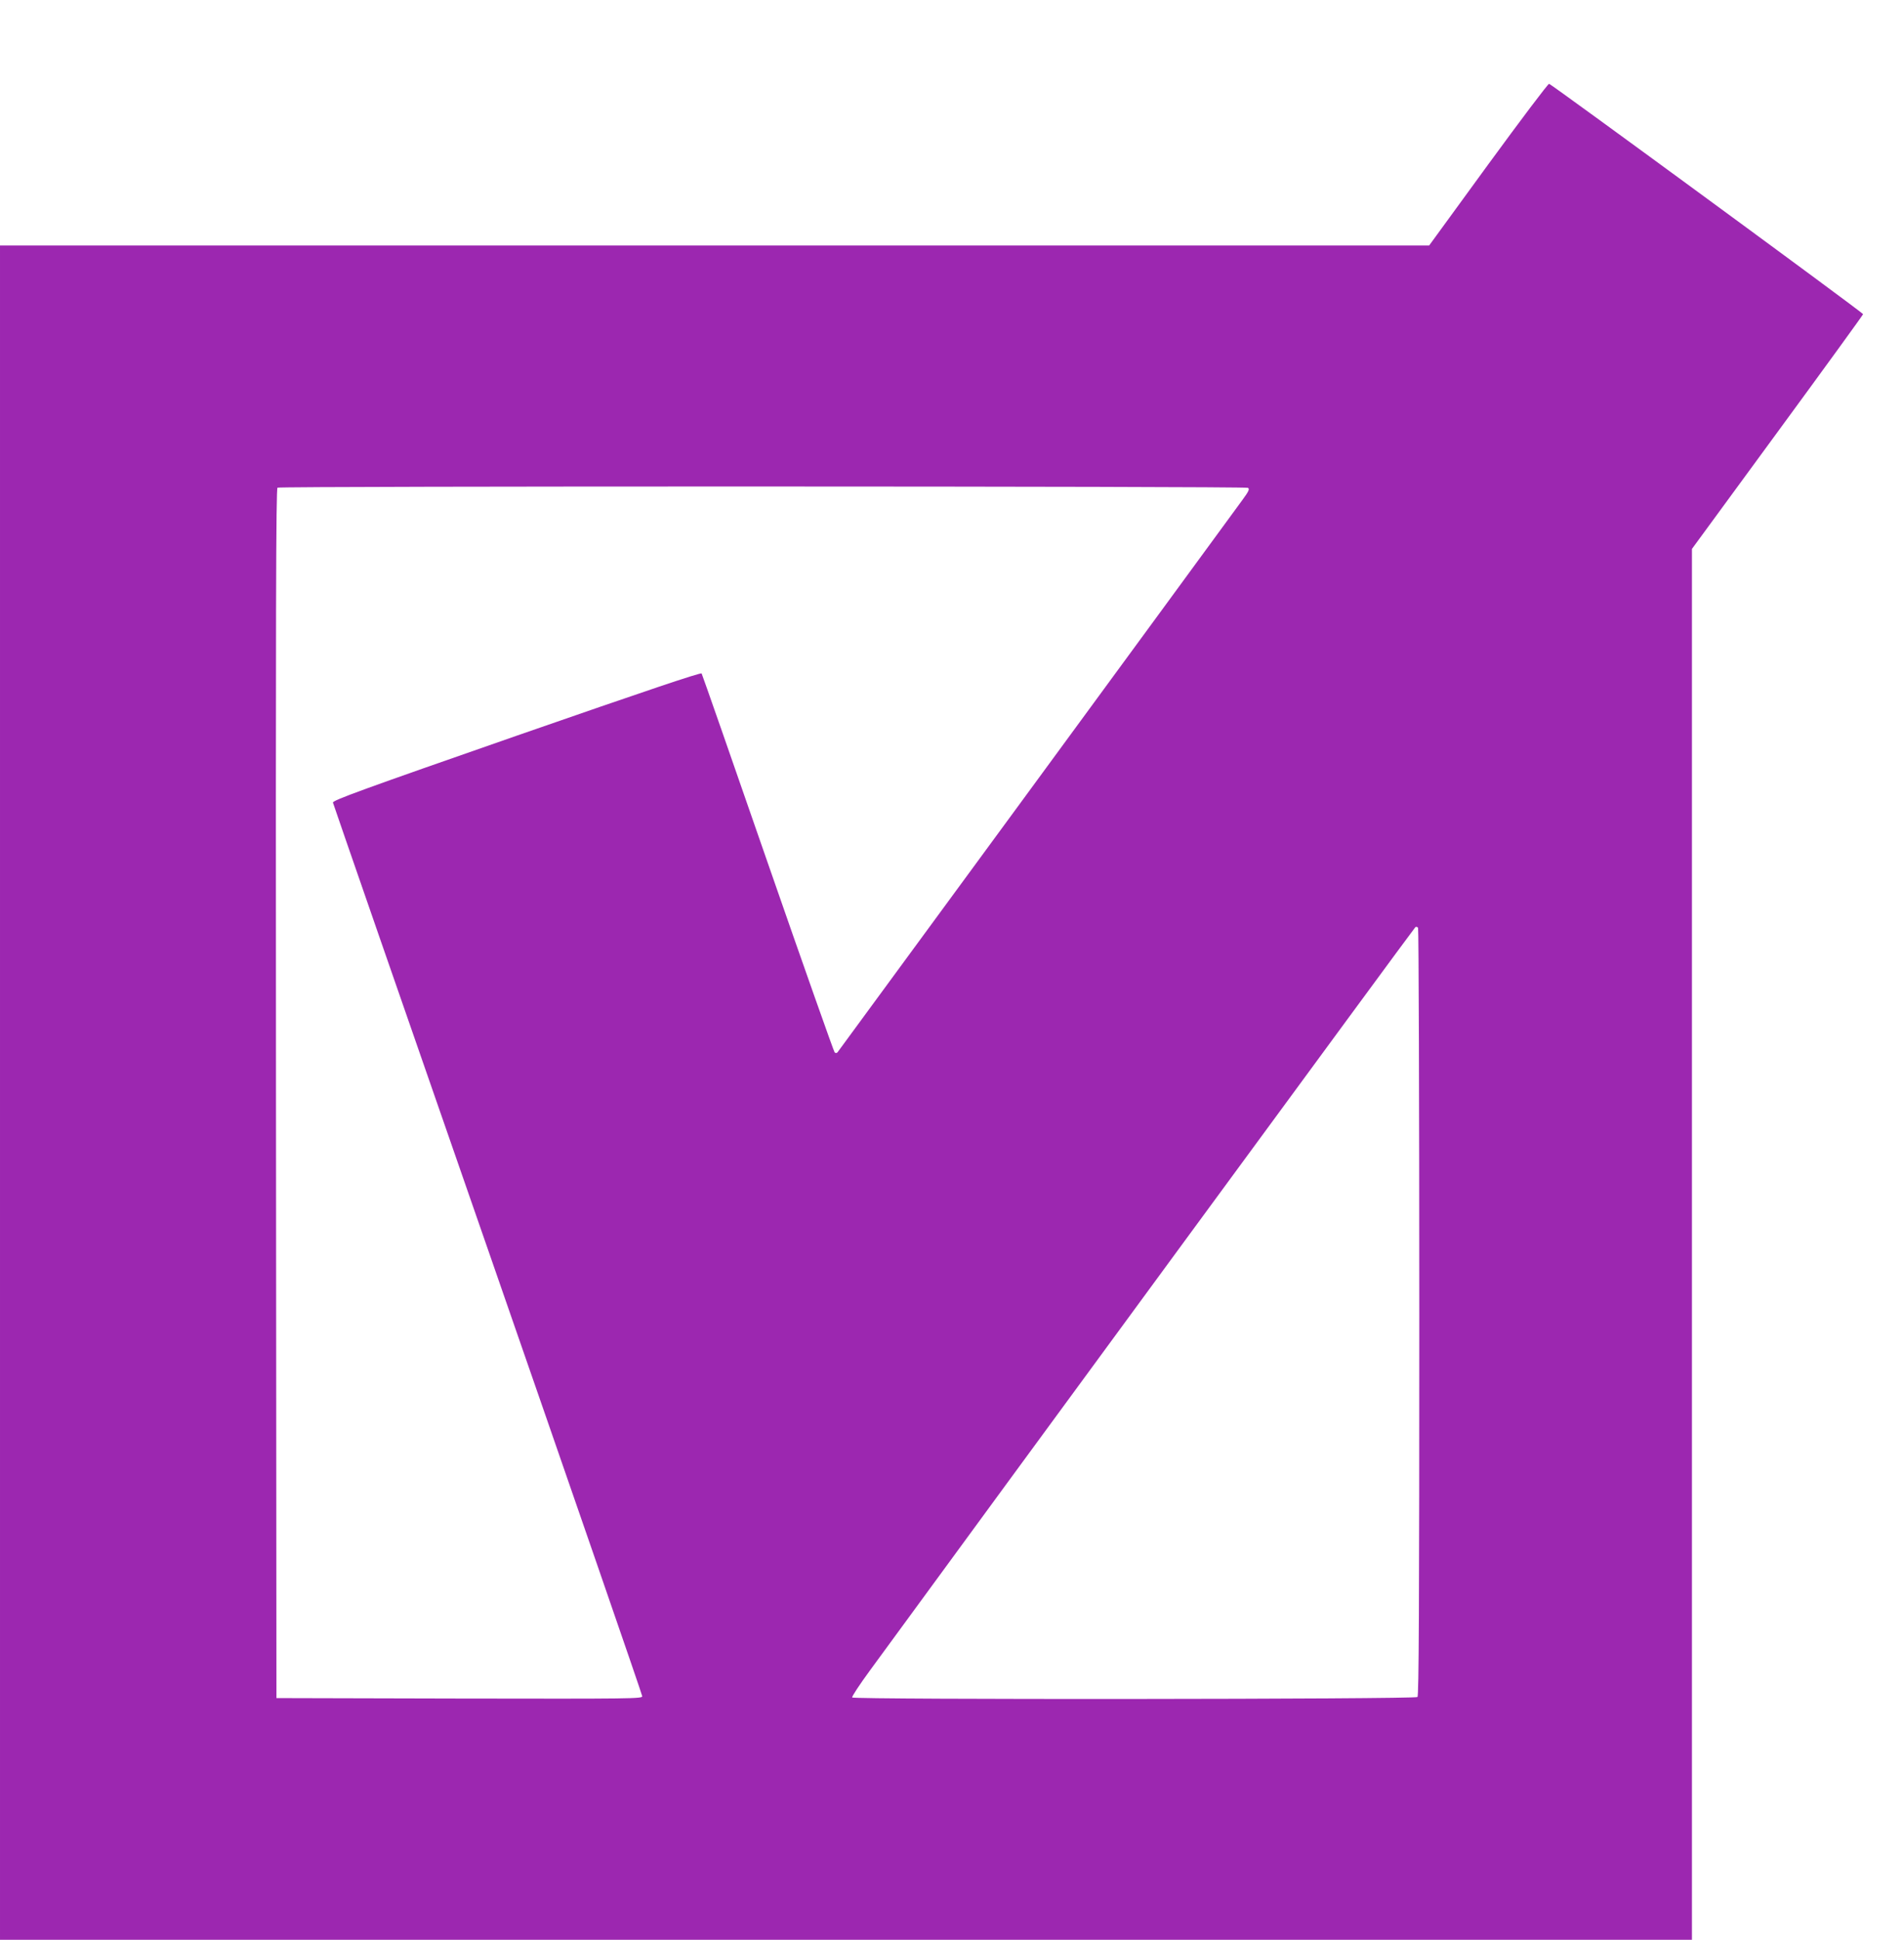 <?xml version="1.0" standalone="no"?>
<!DOCTYPE svg PUBLIC "-//W3C//DTD SVG 20010904//EN"
 "http://www.w3.org/TR/2001/REC-SVG-20010904/DTD/svg10.dtd">
<svg version="1.0" xmlns="http://www.w3.org/2000/svg"
 width="1257pt" height="1280pt" viewBox="0 0 1257 1280"
 preserveAspectRatio="xMidYMid meet">
<g transform="translate(0,1280) scale(0.1,-0.1)"
fill="#9c27b0" stroke="none">
<path d="M9825 11715 l-390 -535 -4717 0 -4718 0 0 -5590 0 -5590 5585 0 5585
0 0 4589 0 4589 565 771 c311 424 565 774 565 778 -1 10 -2057 1517 -2073
1520 -7 1 -187 -238 -402 -532z m-1586 -2134 c12 -8 5 -23 -36 -79 -255 -350
-2668 -3639 -2674 -3646 -6 -6 -13 -6 -19 0 -5 5 -204 567 -441 1249 -236 681
-433 1244 -437 1251 -5 8 -356 -110 -1222 -411 -1022 -356 -1214 -426 -1212
-441 2 -9 462 -1336 1023 -2948 560 -1612 1019 -2939 1019 -2949 0 -16 -62
-17 -1207 -15 l-1208 3 -3 3989 c-2 3185 0 3991 10 3998 18 11 6390 10 6407
-1z m1131 -5441 c0 -1952 -3 -2529 -12 -2538 -15 -15 -3723 -18 -3732 -3 -4 5
49 85 117 178 788 1078 3593 4900 3601 4905 6 4 14 2 18 -5 4 -7 8 -1148 8
-2537z"/>
</g>
</svg>
